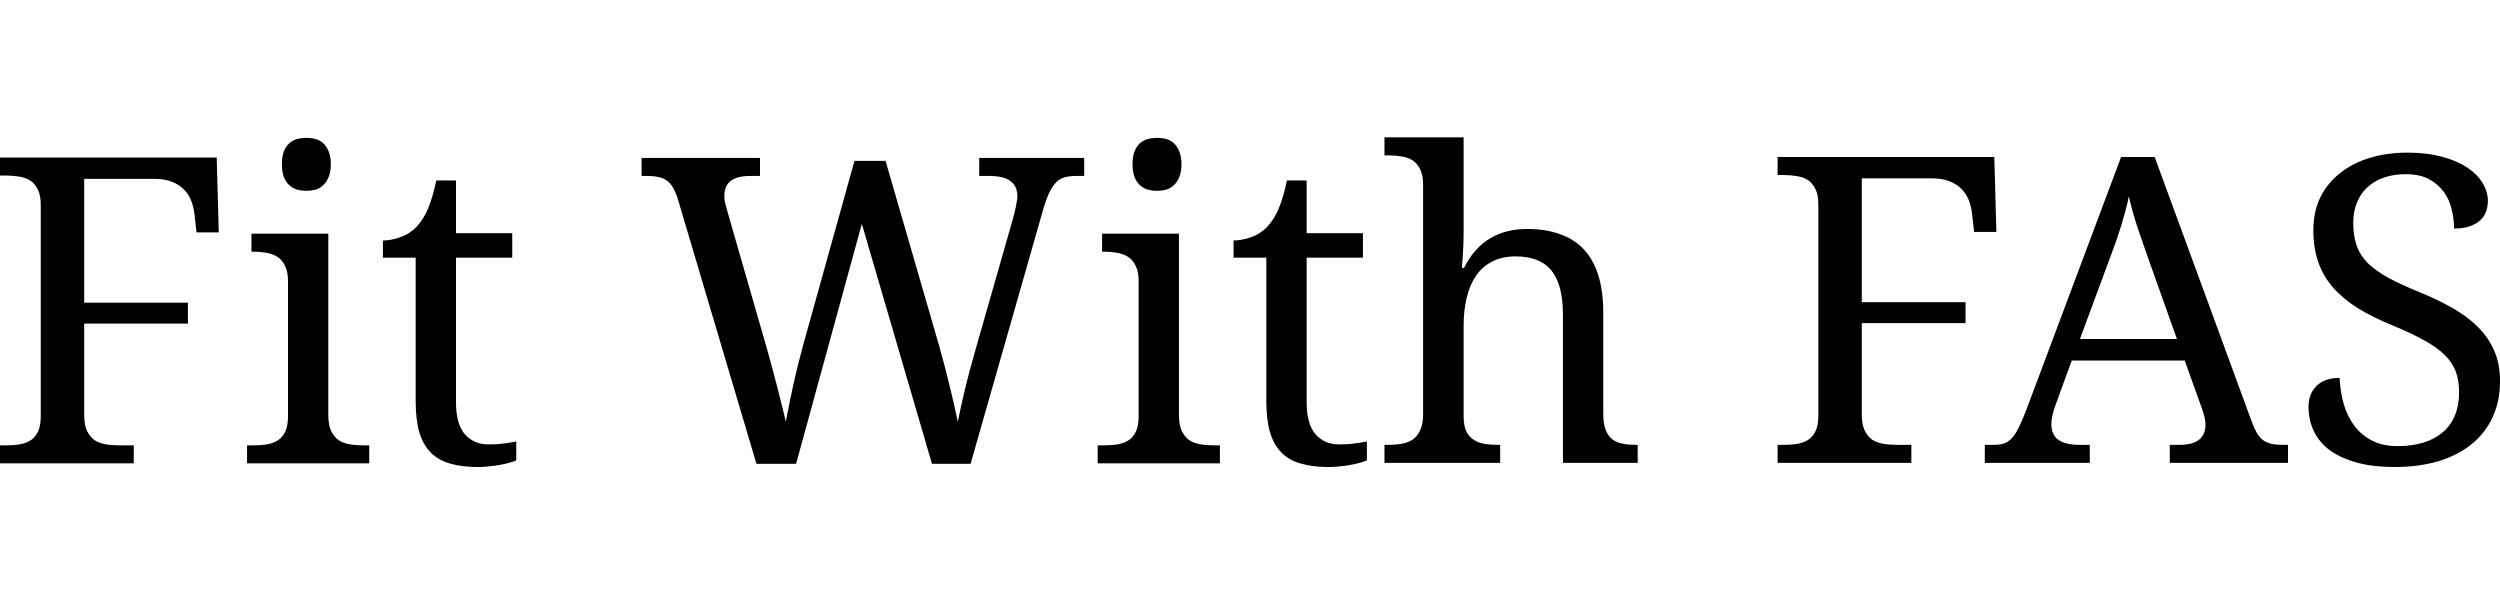 <svg width="182" height="44" viewBox="0 0 182 44" fill="none" xmlns="http://www.w3.org/2000/svg">
<path d="M6.13 13.021V22.036H13.681V23.559H6.13V30.183C6.13 30.671 6.195 31.063 6.328 31.356C6.47 31.653 6.653 31.881 6.879 32.041C7.112 32.194 7.387 32.296 7.704 32.346C8.018 32.399 8.35 32.422 8.698 32.422H9.737V33.732H0V32.422H0.397C0.741 32.422 1.07 32.403 1.376 32.361C1.689 32.312 1.964 32.217 2.201 32.072C2.434 31.931 2.618 31.722 2.752 31.448C2.893 31.166 2.966 30.793 2.966 30.336V14.894C2.966 14.438 2.893 14.072 2.752 13.798C2.618 13.516 2.434 13.295 2.201 13.143C1.964 12.991 1.689 12.896 1.376 12.854C1.07 12.804 0.741 12.778 0.397 12.778H0V11.468H15.775L15.928 16.92H14.308L14.155 15.58C14.113 15.226 14.033 14.894 13.91 14.59C13.788 14.278 13.608 14.007 13.375 13.783C13.15 13.55 12.863 13.368 12.519 13.235C12.172 13.094 11.755 13.021 11.266 13.021H6.13Z" fill="black"/>
<path d="M18.398 32.423C18.741 32.423 19.07 32.404 19.376 32.362C19.689 32.312 19.964 32.217 20.201 32.072C20.434 31.931 20.618 31.722 20.752 31.448C20.893 31.166 20.966 30.793 20.966 30.336V20.453C20.966 19.996 20.893 19.631 20.752 19.357C20.618 19.075 20.434 18.854 20.201 18.702C19.964 18.55 19.689 18.451 19.376 18.397C19.07 18.348 18.741 18.321 18.398 18.321H18.306V17.012H23.901V30.184C23.901 30.671 23.966 31.064 24.099 31.357C24.241 31.654 24.424 31.882 24.65 32.042C24.883 32.194 25.158 32.297 25.475 32.346C25.788 32.4 26.121 32.423 26.469 32.423H26.881V33.732H17.985V32.423H18.398ZM20.522 11.956C20.522 11.59 20.568 11.286 20.66 11.042C20.752 10.799 20.878 10.601 21.042 10.448C21.203 10.296 21.394 10.189 21.608 10.129C21.822 10.068 22.055 10.037 22.311 10.037C22.555 10.037 22.785 10.068 22.999 10.129C23.213 10.189 23.396 10.296 23.549 10.448C23.709 10.601 23.84 10.799 23.931 11.042C24.03 11.286 24.084 11.59 24.084 11.956C24.084 12.321 24.03 12.626 23.931 12.87C23.84 13.113 23.709 13.311 23.549 13.463C23.396 13.616 23.213 13.73 22.999 13.799C22.785 13.859 22.555 13.89 22.311 13.89C22.055 13.89 21.822 13.859 21.608 13.799C21.394 13.73 21.203 13.616 21.042 13.463C20.878 13.311 20.752 13.113 20.66 12.87C20.568 12.626 20.522 12.321 20.522 11.956Z" fill="black"/>
<path d="M35.58 32.355C35.955 32.355 36.303 32.336 36.62 32.294C36.933 32.256 37.254 32.203 37.583 32.142V33.513C37.449 33.574 37.277 33.634 37.063 33.695C36.849 33.756 36.612 33.806 36.36 33.848C36.115 33.897 35.855 33.931 35.58 33.954C35.305 33.985 35.045 34 34.801 34C34.006 34 33.322 33.912 32.752 33.741C32.179 33.581 31.713 33.311 31.346 32.934C30.979 32.561 30.704 32.062 30.52 31.442C30.345 30.825 30.261 30.067 30.261 29.172V18.756H27.876V17.508C28.25 17.508 28.663 17.432 29.114 17.279C29.573 17.127 29.974 16.876 30.322 16.518C30.677 16.133 30.964 15.677 31.178 15.147C31.399 14.611 31.594 13.941 31.759 13.137H33.196V16.975H37.292V18.756H33.196V29.264C33.196 30.33 33.41 31.114 33.838 31.609C34.273 32.108 34.854 32.355 35.58 32.355Z" fill="black"/>
<path d="M64.469 11.712L68.382 25.22C68.676 26.255 68.936 27.253 69.161 28.204C69.394 29.148 69.582 29.982 69.727 30.702C69.88 29.952 70.052 29.164 70.247 28.341C70.449 27.512 70.694 26.59 70.98 25.585L73.732 15.961C73.763 15.839 73.797 15.702 73.839 15.55C73.877 15.398 73.915 15.245 73.946 15.093C73.977 14.941 73.999 14.8 74.022 14.666C74.053 14.537 74.068 14.423 74.068 14.332C74.068 13.795 73.892 13.41 73.549 13.174C73.212 12.931 72.696 12.809 72.005 12.809H71.286V11.499H78.929V12.809H78.333C78.027 12.809 77.756 12.839 77.523 12.9C77.297 12.961 77.095 13.079 76.912 13.25C76.728 13.425 76.56 13.669 76.407 13.981C76.254 14.297 76.101 14.712 75.948 15.23L70.659 33.763H67.847L62.741 16.296L57.957 33.763H55.068L49.335 14.453C49.232 14.13 49.114 13.859 48.984 13.646C48.861 13.433 48.712 13.265 48.54 13.144C48.365 13.022 48.162 12.938 47.929 12.885C47.692 12.835 47.425 12.809 47.119 12.809H46.706V11.499H55.327V12.809H54.609C53.975 12.809 53.501 12.931 53.187 13.174C52.882 13.41 52.729 13.783 52.729 14.301C52.729 14.476 52.752 14.651 52.805 14.834C52.855 15.017 52.912 15.226 52.973 15.458L55.847 25.433C56.111 26.377 56.359 27.306 56.596 28.22C56.829 29.126 57.032 29.952 57.208 30.702C57.361 29.891 57.536 29.008 57.743 28.052C57.957 27.089 58.201 26.103 58.476 25.098L62.206 11.712H64.469Z" fill="black"/>
<path d="M80.324 32.422C80.668 32.422 80.997 32.403 81.303 32.361C81.616 32.312 81.891 32.217 82.128 32.072C82.361 31.931 82.545 31.722 82.678 31.448C82.82 31.166 82.892 30.793 82.892 30.336V20.453C82.892 19.996 82.82 19.631 82.678 19.357C82.545 19.075 82.361 18.854 82.128 18.702C81.891 18.549 81.616 18.451 81.303 18.397C80.997 18.348 80.668 18.321 80.324 18.321H80.233V17.011H85.827V30.184C85.827 30.671 85.892 31.063 86.026 31.356C86.168 31.653 86.351 31.882 86.576 32.042C86.809 32.194 87.085 32.297 87.402 32.346C87.715 32.4 88.048 32.422 88.395 32.422H88.808V33.732H79.912V32.422H80.324ZM82.449 11.956C82.449 11.59 82.495 11.286 82.587 11.042C82.678 10.798 82.805 10.6 82.969 10.448C83.129 10.296 83.32 10.189 83.534 10.128C83.748 10.067 83.982 10.037 84.238 10.037C84.482 10.037 84.712 10.067 84.925 10.128C85.139 10.189 85.323 10.296 85.476 10.448C85.636 10.6 85.766 10.798 85.858 11.042C85.957 11.286 86.011 11.59 86.011 11.956C86.011 12.321 85.957 12.626 85.858 12.869C85.766 13.113 85.636 13.311 85.476 13.463C85.323 13.616 85.139 13.73 84.925 13.798C84.712 13.859 84.482 13.89 84.238 13.89C83.982 13.89 83.748 13.859 83.534 13.798C83.32 13.73 83.129 13.616 82.969 13.463C82.805 13.311 82.678 13.113 82.587 12.869C82.495 12.626 82.449 12.321 82.449 11.956Z" fill="black"/>
<path d="M97.508 32.355C97.882 32.355 98.23 32.336 98.547 32.294C98.861 32.256 99.182 32.203 99.51 32.142V33.513C99.377 33.574 99.205 33.634 98.991 33.695C98.777 33.756 98.54 33.806 98.287 33.848C98.043 33.897 97.783 33.931 97.508 33.954C97.233 33.985 96.973 34 96.728 34C95.933 34 95.249 33.912 94.68 33.741C94.107 33.581 93.641 33.311 93.274 32.934C92.907 32.561 92.632 32.062 92.448 31.442C92.272 30.825 92.188 30.067 92.188 29.172V18.756H89.804V17.508C90.178 17.508 90.591 17.432 91.042 17.279C91.501 17.127 91.902 16.876 92.249 16.518C92.605 16.133 92.891 15.677 93.106 15.147C93.327 14.611 93.522 13.941 93.686 13.137H95.123V16.975H99.22V18.756H95.123V29.264C95.123 30.33 95.337 31.114 95.765 31.609C96.201 32.108 96.782 32.355 97.508 32.355Z" fill="black"/>
<path d="M109.212 32.386V33.695H100.79V32.386H101.034C101.39 32.386 101.722 32.363 102.028 32.309C102.341 32.26 102.612 32.157 102.838 32.005C103.071 31.845 103.254 31.616 103.388 31.32C103.53 31.026 103.602 30.634 103.602 30.147V13.426C103.602 12.97 103.53 12.604 103.388 12.33C103.254 12.048 103.071 11.827 102.838 11.675C102.601 11.523 102.326 11.428 102.012 11.386C101.707 11.336 101.378 11.31 101.034 11.31H100.79V10H106.552V16.853C106.552 17.138 106.545 17.439 106.537 17.751C106.526 18.056 106.51 18.341 106.491 18.604C106.468 18.909 106.449 19.209 106.43 19.502H106.583C107.519 17.614 109.052 16.67 111.184 16.67C112.071 16.67 112.854 16.792 113.538 17.035C114.23 17.271 114.811 17.637 115.281 18.132C115.747 18.619 116.106 19.251 116.351 20.02C116.595 20.793 116.718 21.71 116.718 22.776V30.147C116.718 30.634 116.779 31.026 116.901 31.32C117.023 31.616 117.192 31.845 117.406 32.005C117.62 32.157 117.872 32.26 118.17 32.309C118.464 32.363 118.785 32.386 119.133 32.386H119.225V33.695H113.783V22.929C113.783 22.251 113.722 21.646 113.599 21.117C113.477 20.591 113.278 20.142 113.003 19.776C112.736 19.411 112.384 19.137 111.948 18.954C111.509 18.764 110.974 18.665 110.343 18.665C109.69 18.665 109.124 18.787 108.647 19.03C108.177 19.266 107.783 19.605 107.47 20.051C107.164 20.488 106.935 21.021 106.782 21.65C106.629 22.27 106.552 22.959 106.552 23.721V30.299C106.552 30.756 106.617 31.129 106.751 31.411C106.893 31.685 107.08 31.894 107.317 32.035C107.55 32.18 107.821 32.275 108.127 32.325C108.44 32.367 108.773 32.386 109.12 32.386H109.212Z" fill="black"/>
<path d="M135.538 12.984V22H143.09V23.522H135.538V30.147C135.538 30.634 135.603 31.026 135.737 31.319C135.879 31.616 136.062 31.845 136.287 32.005C136.521 32.157 136.796 32.26 137.113 32.309C137.426 32.362 137.759 32.385 138.107 32.385H139.146V33.695H129.409V32.385H129.806C130.15 32.385 130.479 32.366 130.784 32.324C131.098 32.275 131.373 32.18 131.61 32.035C131.843 31.894 132.026 31.685 132.16 31.411C132.302 31.129 132.374 30.756 132.374 30.299V14.857C132.374 14.401 132.302 14.035 132.16 13.761C132.026 13.479 131.843 13.258 131.61 13.106C131.373 12.954 131.098 12.859 130.784 12.817C130.479 12.767 130.15 12.741 129.806 12.741H129.409V11.431H145.184L145.337 16.883H143.717L143.564 15.543C143.522 15.189 143.441 14.857 143.319 14.553C143.197 14.241 143.017 13.97 142.784 13.746C142.559 13.514 142.272 13.331 141.928 13.198C141.58 13.057 141.164 12.984 140.675 12.984H135.538Z" fill="black"/>
<path d="M150.823 26.248L149.63 29.522C149.539 29.766 149.466 30.01 149.416 30.253C149.363 30.489 149.34 30.691 149.34 30.862C149.34 31.392 149.508 31.776 149.844 32.02C150.188 32.263 150.716 32.385 151.419 32.385H152.137V33.695H144.494V32.385H145.09C145.396 32.385 145.656 32.355 145.87 32.294C146.084 32.225 146.275 32.096 146.451 31.913C146.623 31.73 146.787 31.483 146.94 31.167C147.1 30.855 147.28 30.447 147.475 29.949L154.415 11.431H156.861L163.938 30.725C164.06 31.053 164.183 31.319 164.305 31.532C164.435 31.746 164.588 31.921 164.764 32.05C164.936 32.172 165.134 32.26 165.36 32.309C165.581 32.362 165.849 32.385 166.155 32.385H166.567V33.695H157.961V32.385H158.68C159.933 32.385 160.56 31.89 160.56 30.893C160.56 30.721 160.533 30.543 160.483 30.36C160.441 30.177 160.38 29.971 160.3 29.735L159.047 26.248H150.823ZM156.54 19.228C156.211 18.307 155.913 17.442 155.638 16.639C155.37 15.828 155.152 15.048 154.98 14.294C154.908 14.671 154.82 15.036 154.721 15.39C154.629 15.737 154.526 16.091 154.415 16.456C154.3 16.822 154.174 17.21 154.033 17.614C153.887 18.01 153.727 18.451 153.544 18.939L151.419 24.68H158.481L156.54 19.228Z" fill="black"/>
<path d="M174.298 33.999C173.278 33.999 172.376 33.893 171.593 33.68C170.817 33.466 170.163 33.173 169.636 32.796C169.116 32.412 168.723 31.951 168.459 31.411C168.191 30.862 168.062 30.265 168.062 29.614C168.062 28.985 168.253 28.479 168.642 28.091C169.04 27.706 169.598 27.512 170.324 27.512C170.354 28.163 170.45 28.788 170.614 29.385C170.786 29.987 171.042 30.512 171.379 30.969C171.715 31.426 172.143 31.791 172.663 32.065C173.182 32.34 173.809 32.477 174.543 32.477C175.949 32.477 177.042 32.142 177.829 31.471C178.624 30.794 179.022 29.819 179.022 28.548C179.022 27.98 178.938 27.478 178.777 27.04C178.613 26.606 178.341 26.203 177.967 25.837C177.589 25.464 177.088 25.106 176.469 24.771C175.857 24.428 175.093 24.067 174.176 23.69C173.205 23.294 172.361 22.875 171.638 22.426C170.912 21.969 170.312 21.466 169.835 20.918C169.353 20.363 168.998 19.742 168.765 19.061C168.528 18.383 168.413 17.614 168.413 16.761C168.413 15.87 168.581 15.071 168.918 14.37C169.261 13.67 169.743 13.083 170.354 12.604C170.966 12.116 171.688 11.747 172.525 11.492C173.358 11.241 174.272 11.111 175.261 11.111C176.198 11.111 177.027 11.21 177.753 11.401C178.475 11.595 179.087 11.854 179.587 12.177C180.084 12.505 180.462 12.878 180.718 13.304C180.982 13.723 181.116 14.157 181.116 14.614C181.116 15.284 180.89 15.794 180.443 16.137C180.004 16.472 179.408 16.639 178.655 16.639C178.655 16.152 178.594 15.676 178.471 15.208C178.357 14.732 178.166 14.309 177.891 13.944C177.615 13.571 177.252 13.266 176.805 13.03C176.354 12.798 175.8 12.68 175.139 12.68C174.535 12.68 173.996 12.767 173.519 12.939C173.049 13.102 172.651 13.342 172.326 13.654C171.998 13.959 171.749 14.332 171.577 14.766C171.402 15.204 171.317 15.691 171.317 16.228C171.317 16.849 171.398 17.397 171.562 17.873C171.723 18.341 171.994 18.767 172.372 19.152C172.758 19.529 173.263 19.89 173.886 20.233C174.505 20.568 175.269 20.918 176.178 21.284C177.096 21.661 177.91 22.057 178.624 22.472C179.347 22.89 179.958 23.355 180.459 23.873C180.955 24.383 181.338 24.954 181.605 25.593C181.869 26.225 182.002 26.941 182.002 27.741C182.002 28.727 181.819 29.61 181.452 30.39C181.093 31.163 180.581 31.818 179.908 32.355C179.236 32.895 178.426 33.306 177.478 33.588C176.53 33.862 175.468 33.999 174.298 33.999Z" fill="black"/>
</svg>
